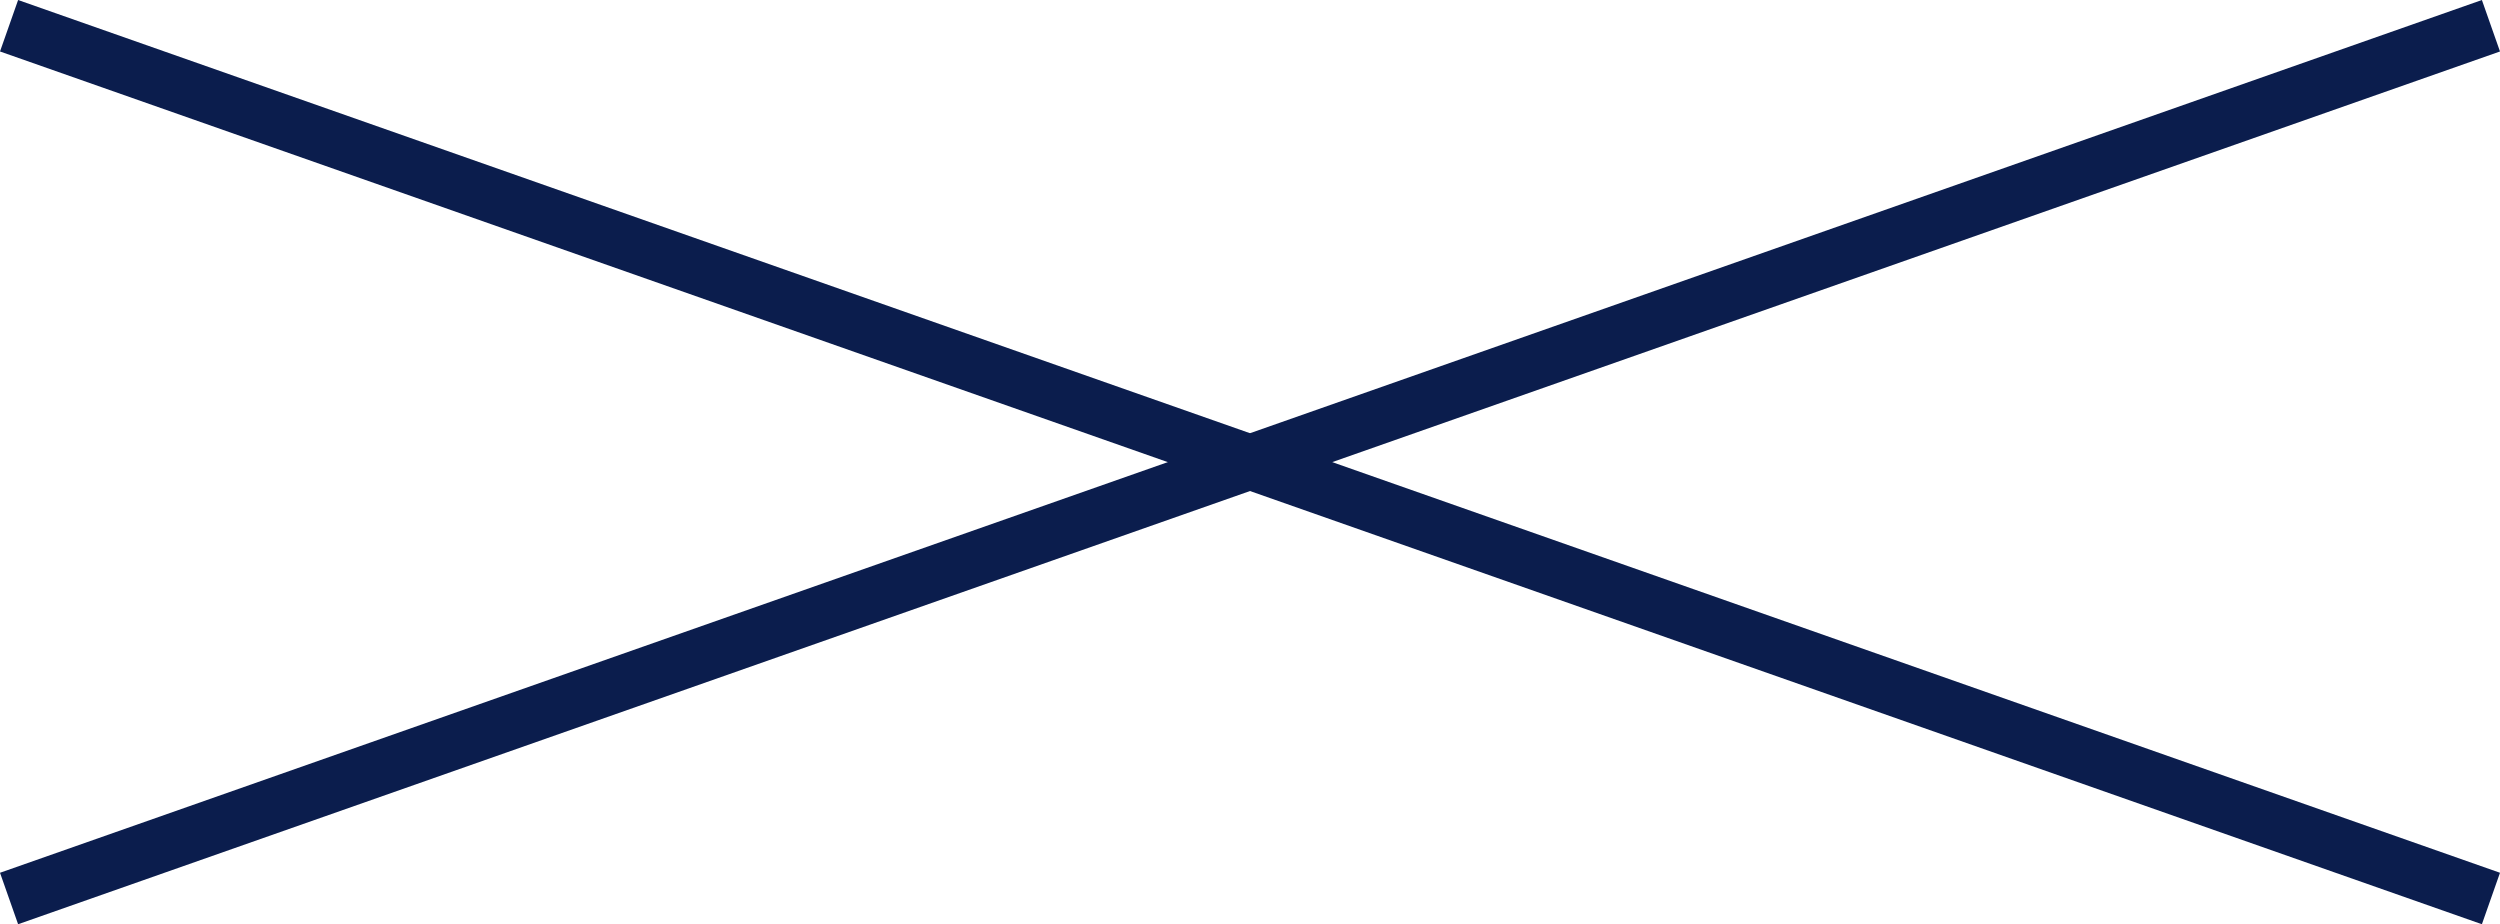 <svg xmlns="http://www.w3.org/2000/svg" width="45.832" height="16.943" viewBox="0 0 45.832 16.943"><path fill="none" stroke="#0b1d4d" d="m.166.472 45.5 16" data-name="パス 6935"/><path fill="none" stroke="#0b1d4d" d="m45.666.472-45.5 16" data-name="パス 6934"/></svg>